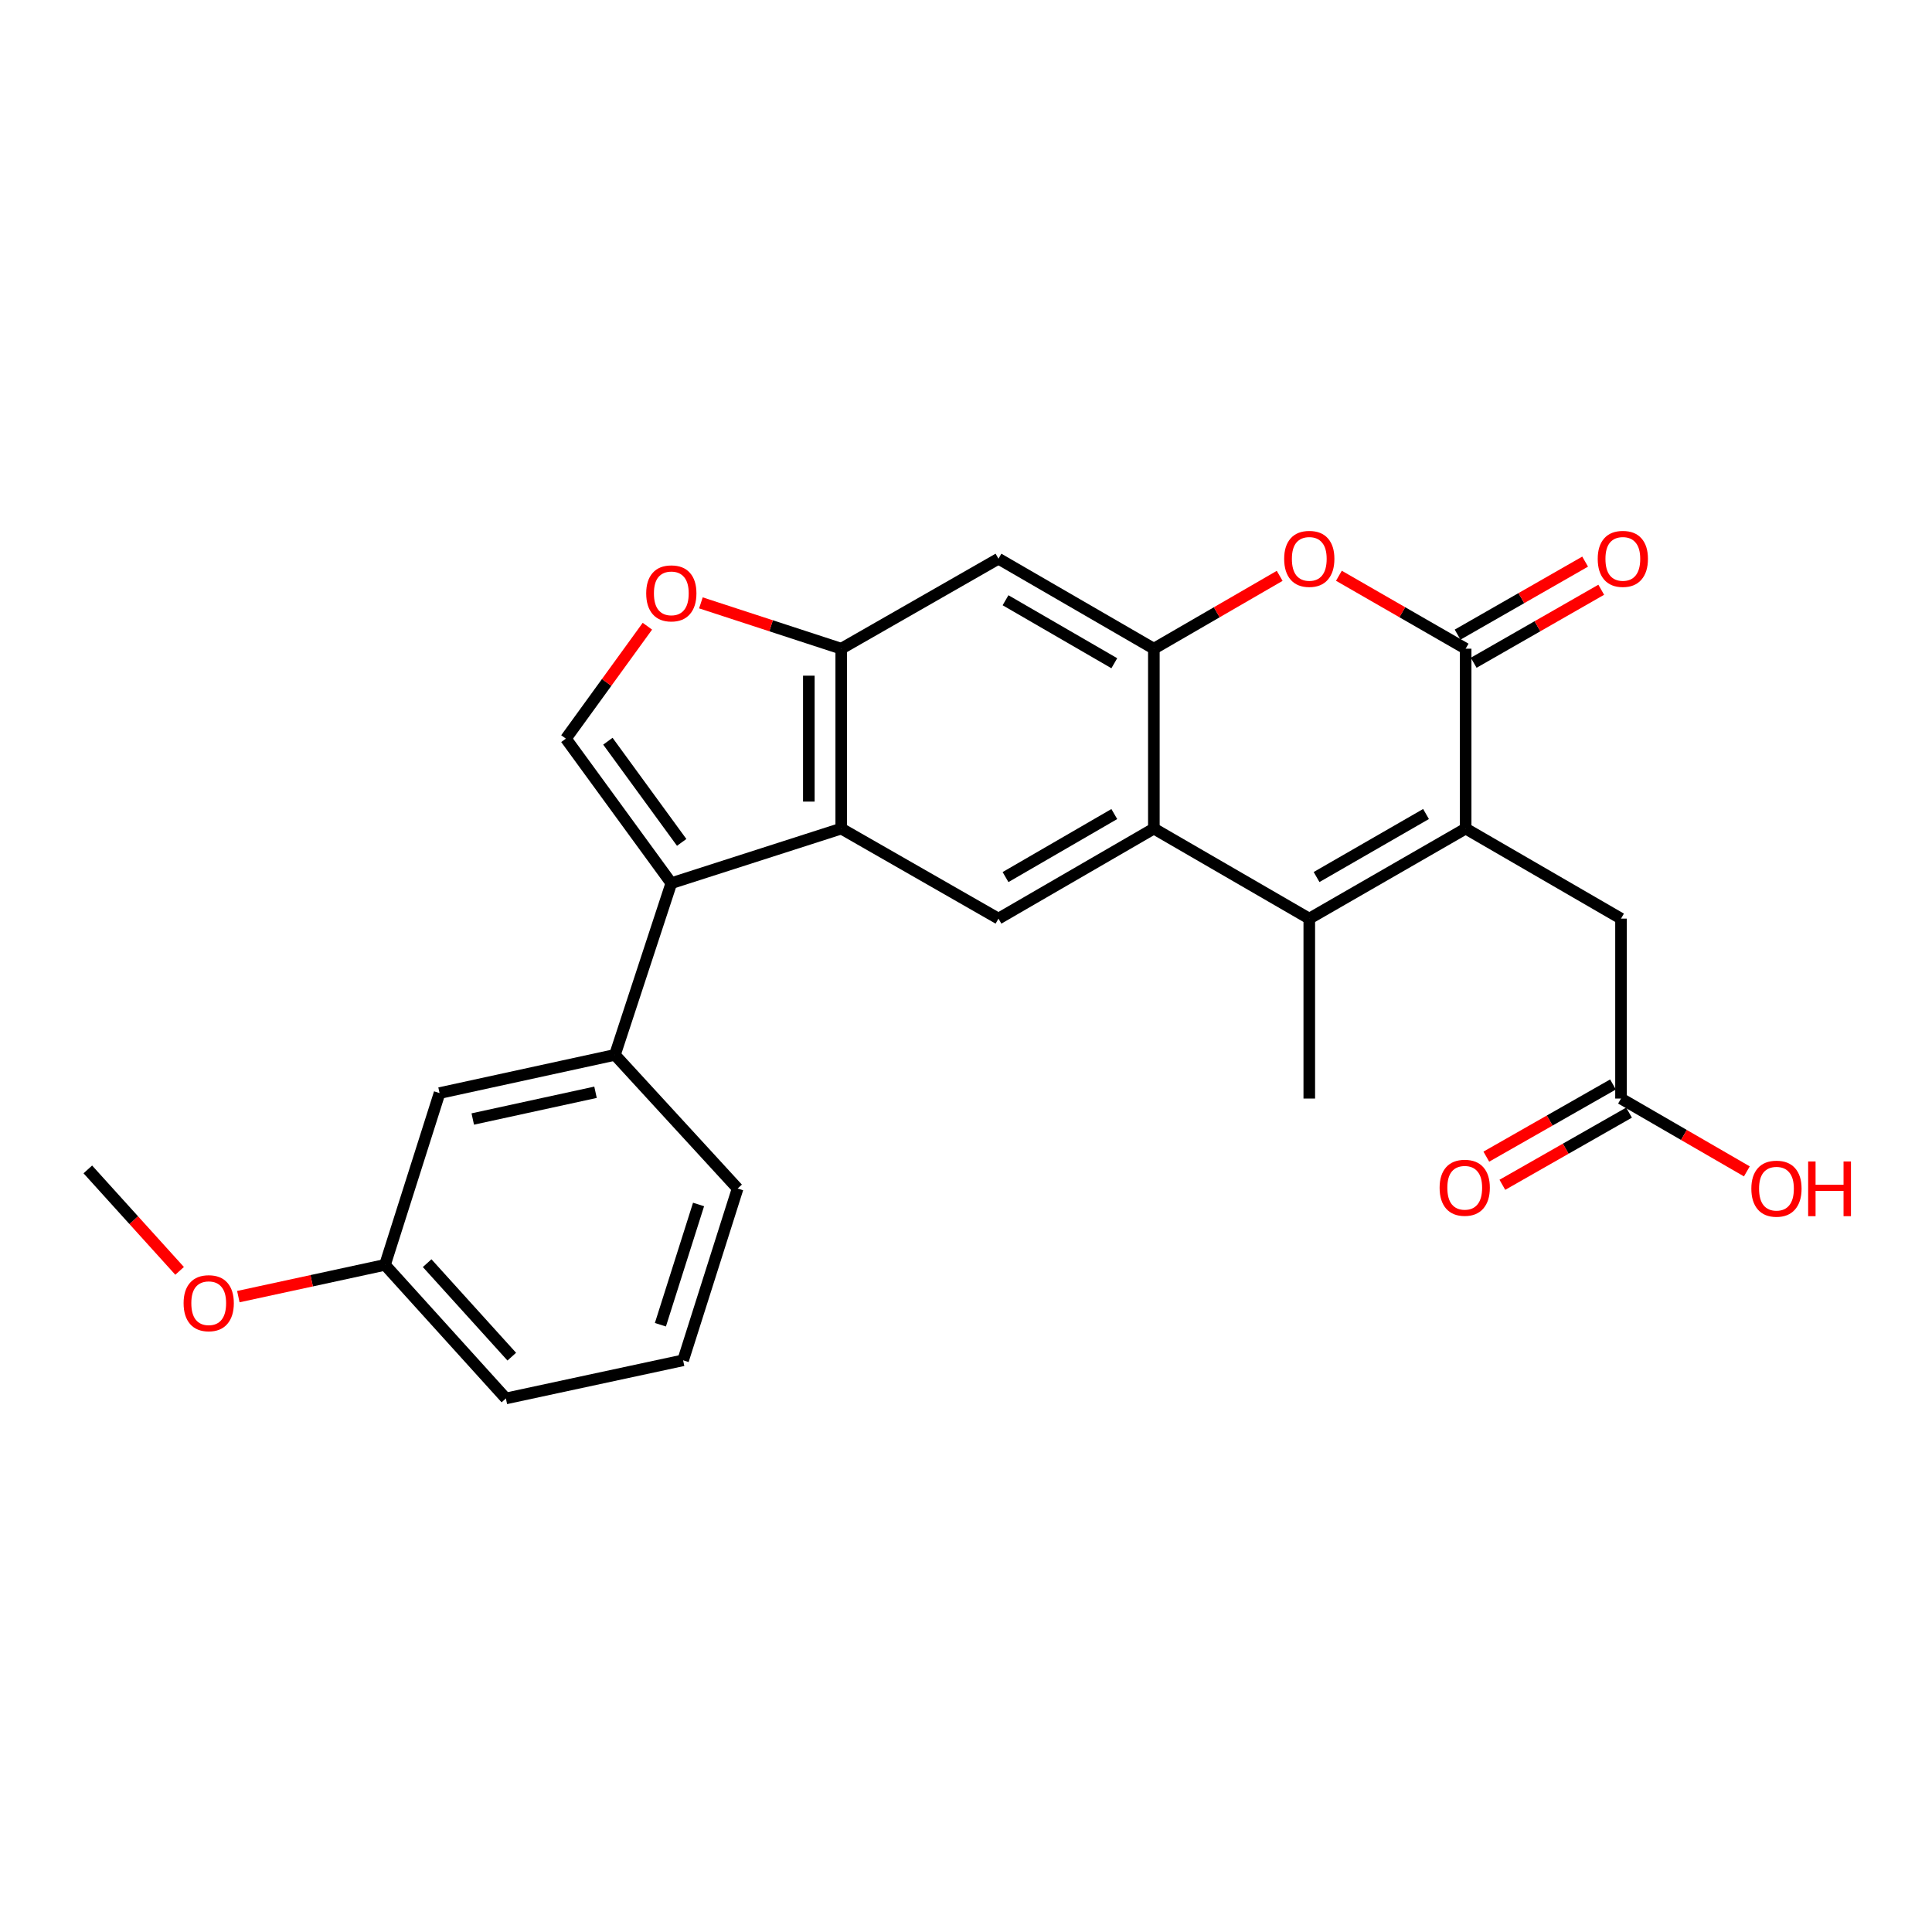 <?xml version='1.0' encoding='iso-8859-1'?>
<svg version='1.1' baseProfile='full'
              xmlns='http://www.w3.org/2000/svg'
                      xmlns:rdkit='http://www.rdkit.org/xml'
                      xmlns:xlink='http://www.w3.org/1999/xlink'
                  xml:space='preserve'
width='1000px' height='1000px' viewBox='0 0 1000 1000'>
<!-- END OF HEADER -->
<rect style='opacity:1.0;fill:#FFFFFF;stroke:none' width='1000' height='1000' x='0' y='0'> </rect>
<path class='bond-0' d='M 758.615,428.875 L 677.682,475.477' style='fill:none;fill-rule:evenodd;stroke:#000000;stroke-width:6px;stroke-linecap:butt;stroke-linejoin:miter;stroke-opacity:1' />
<path class='bond-0' d='M 738.105,421.329 L 681.452,453.951' style='fill:none;fill-rule:evenodd;stroke:#000000;stroke-width:6px;stroke-linecap:butt;stroke-linejoin:miter;stroke-opacity:1' />
<path class='bond-1' d='M 758.615,428.875 L 758.615,335.762' style='fill:none;fill-rule:evenodd;stroke:#000000;stroke-width:6px;stroke-linecap:butt;stroke-linejoin:miter;stroke-opacity:1' />
<path class='bond-13' d='M 758.615,428.875 L 839.035,475.477' style='fill:none;fill-rule:evenodd;stroke:#000000;stroke-width:6px;stroke-linecap:butt;stroke-linejoin:miter;stroke-opacity:1' />
<path class='bond-3' d='M 677.682,475.477 L 597.234,428.875' style='fill:none;fill-rule:evenodd;stroke:#000000;stroke-width:6px;stroke-linecap:butt;stroke-linejoin:miter;stroke-opacity:1' />
<path class='bond-19' d='M 677.682,475.477 L 677.682,568.609' style='fill:none;fill-rule:evenodd;stroke:#000000;stroke-width:6px;stroke-linecap:butt;stroke-linejoin:miter;stroke-opacity:1' />
<path class='bond-6' d='M 758.615,335.762 L 725.816,316.887' style='fill:none;fill-rule:evenodd;stroke:#000000;stroke-width:6px;stroke-linecap:butt;stroke-linejoin:miter;stroke-opacity:1' />
<path class='bond-6' d='M 725.816,316.887 L 693.016,298.012' style='fill:none;fill-rule:evenodd;stroke:#FF0000;stroke-width:6px;stroke-linecap:butt;stroke-linejoin:miter;stroke-opacity:1' />
<path class='bond-15' d='M 762.781,343.041 L 795.79,324.145' style='fill:none;fill-rule:evenodd;stroke:#000000;stroke-width:6px;stroke-linecap:butt;stroke-linejoin:miter;stroke-opacity:1' />
<path class='bond-15' d='M 795.79,324.145 L 828.799,305.249' style='fill:none;fill-rule:evenodd;stroke:#FF0000;stroke-width:6px;stroke-linecap:butt;stroke-linejoin:miter;stroke-opacity:1' />
<path class='bond-15' d='M 754.448,328.484 L 787.457,309.588' style='fill:none;fill-rule:evenodd;stroke:#000000;stroke-width:6px;stroke-linecap:butt;stroke-linejoin:miter;stroke-opacity:1' />
<path class='bond-15' d='M 787.457,309.588 L 820.466,290.692' style='fill:none;fill-rule:evenodd;stroke:#FF0000;stroke-width:6px;stroke-linecap:butt;stroke-linejoin:miter;stroke-opacity:1' />
<path class='bond-2' d='M 347.474,457.129 L 435.424,428.875' style='fill:none;fill-rule:evenodd;stroke:#000000;stroke-width:6px;stroke-linecap:butt;stroke-linejoin:miter;stroke-opacity:1' />
<path class='bond-7' d='M 347.474,457.129 L 292.903,382.318' style='fill:none;fill-rule:evenodd;stroke:#000000;stroke-width:6px;stroke-linecap:butt;stroke-linejoin:miter;stroke-opacity:1' />
<path class='bond-7' d='M 352.84,436.022 L 314.64,383.655' style='fill:none;fill-rule:evenodd;stroke:#000000;stroke-width:6px;stroke-linecap:butt;stroke-linejoin:miter;stroke-opacity:1' />
<path class='bond-12' d='M 347.474,457.129 L 318.287,546.001' style='fill:none;fill-rule:evenodd;stroke:#000000;stroke-width:6px;stroke-linecap:butt;stroke-linejoin:miter;stroke-opacity:1' />
<path class='bond-9' d='M 597.234,428.875 L 516.804,475.477' style='fill:none;fill-rule:evenodd;stroke:#000000;stroke-width:6px;stroke-linecap:butt;stroke-linejoin:miter;stroke-opacity:1' />
<path class='bond-9' d='M 576.76,421.352 L 520.459,453.974' style='fill:none;fill-rule:evenodd;stroke:#000000;stroke-width:6px;stroke-linecap:butt;stroke-linejoin:miter;stroke-opacity:1' />
<path class='bond-26' d='M 597.234,428.875 L 597.234,335.762' style='fill:none;fill-rule:evenodd;stroke:#000000;stroke-width:6px;stroke-linecap:butt;stroke-linejoin:miter;stroke-opacity:1' />
<path class='bond-4' d='M 597.234,335.762 L 629.796,316.911' style='fill:none;fill-rule:evenodd;stroke:#000000;stroke-width:6px;stroke-linecap:butt;stroke-linejoin:miter;stroke-opacity:1' />
<path class='bond-4' d='M 629.796,316.911 L 662.358,298.059' style='fill:none;fill-rule:evenodd;stroke:#FF0000;stroke-width:6px;stroke-linecap:butt;stroke-linejoin:miter;stroke-opacity:1' />
<path class='bond-11' d='M 597.234,335.762 L 516.804,289.187' style='fill:none;fill-rule:evenodd;stroke:#000000;stroke-width:6px;stroke-linecap:butt;stroke-linejoin:miter;stroke-opacity:1' />
<path class='bond-11' d='M 576.763,343.291 L 520.463,310.689' style='fill:none;fill-rule:evenodd;stroke:#000000;stroke-width:6px;stroke-linecap:butt;stroke-linejoin:miter;stroke-opacity:1' />
<path class='bond-5' d='M 435.424,428.875 L 516.804,475.477' style='fill:none;fill-rule:evenodd;stroke:#000000;stroke-width:6px;stroke-linecap:butt;stroke-linejoin:miter;stroke-opacity:1' />
<path class='bond-27' d='M 435.424,428.875 L 435.424,335.762' style='fill:none;fill-rule:evenodd;stroke:#000000;stroke-width:6px;stroke-linecap:butt;stroke-linejoin:miter;stroke-opacity:1' />
<path class='bond-27' d='M 418.65,414.908 L 418.65,349.729' style='fill:none;fill-rule:evenodd;stroke:#000000;stroke-width:6px;stroke-linecap:butt;stroke-linejoin:miter;stroke-opacity:1' />
<path class='bond-28' d='M 292.903,382.318 L 313.996,353.222' style='fill:none;fill-rule:evenodd;stroke:#000000;stroke-width:6px;stroke-linecap:butt;stroke-linejoin:miter;stroke-opacity:1' />
<path class='bond-28' d='M 313.996,353.222 L 335.089,324.126' style='fill:none;fill-rule:evenodd;stroke:#FF0000;stroke-width:6px;stroke-linecap:butt;stroke-linejoin:miter;stroke-opacity:1' />
<path class='bond-8' d='M 435.424,335.762 L 516.804,289.187' style='fill:none;fill-rule:evenodd;stroke:#000000;stroke-width:6px;stroke-linecap:butt;stroke-linejoin:miter;stroke-opacity:1' />
<path class='bond-10' d='M 435.424,335.762 L 399.105,323.902' style='fill:none;fill-rule:evenodd;stroke:#000000;stroke-width:6px;stroke-linecap:butt;stroke-linejoin:miter;stroke-opacity:1' />
<path class='bond-10' d='M 399.105,323.902 L 362.787,312.042' style='fill:none;fill-rule:evenodd;stroke:#FF0000;stroke-width:6px;stroke-linecap:butt;stroke-linejoin:miter;stroke-opacity:1' />
<path class='bond-16' d='M 318.287,546.001 L 227.514,565.776' style='fill:none;fill-rule:evenodd;stroke:#000000;stroke-width:6px;stroke-linecap:butt;stroke-linejoin:miter;stroke-opacity:1' />
<path class='bond-16' d='M 308.242,565.357 L 244.7,579.199' style='fill:none;fill-rule:evenodd;stroke:#000000;stroke-width:6px;stroke-linecap:butt;stroke-linejoin:miter;stroke-opacity:1' />
<path class='bond-21' d='M 318.287,546.001 L 381.794,615.174' style='fill:none;fill-rule:evenodd;stroke:#000000;stroke-width:6px;stroke-linecap:butt;stroke-linejoin:miter;stroke-opacity:1' />
<path class='bond-14' d='M 839.035,475.477 L 839.035,568.609' style='fill:none;fill-rule:evenodd;stroke:#000000;stroke-width:6px;stroke-linecap:butt;stroke-linejoin:miter;stroke-opacity:1' />
<path class='bond-17' d='M 834.883,561.321 L 802.099,580' style='fill:none;fill-rule:evenodd;stroke:#000000;stroke-width:6px;stroke-linecap:butt;stroke-linejoin:miter;stroke-opacity:1' />
<path class='bond-17' d='M 802.099,580 L 769.315,598.679' style='fill:none;fill-rule:evenodd;stroke:#FF0000;stroke-width:6px;stroke-linecap:butt;stroke-linejoin:miter;stroke-opacity:1' />
<path class='bond-17' d='M 843.187,575.896 L 810.403,594.574' style='fill:none;fill-rule:evenodd;stroke:#000000;stroke-width:6px;stroke-linecap:butt;stroke-linejoin:miter;stroke-opacity:1' />
<path class='bond-17' d='M 810.403,594.574 L 777.619,613.253' style='fill:none;fill-rule:evenodd;stroke:#FF0000;stroke-width:6px;stroke-linecap:butt;stroke-linejoin:miter;stroke-opacity:1' />
<path class='bond-20' d='M 839.035,568.609 L 871.602,587.457' style='fill:none;fill-rule:evenodd;stroke:#000000;stroke-width:6px;stroke-linecap:butt;stroke-linejoin:miter;stroke-opacity:1' />
<path class='bond-20' d='M 871.602,587.457 L 904.169,606.305' style='fill:none;fill-rule:evenodd;stroke:#FF0000;stroke-width:6px;stroke-linecap:butt;stroke-linejoin:miter;stroke-opacity:1' />
<path class='bond-18' d='M 227.514,565.776 L 199.269,654.695' style='fill:none;fill-rule:evenodd;stroke:#000000;stroke-width:6px;stroke-linecap:butt;stroke-linejoin:miter;stroke-opacity:1' />
<path class='bond-22' d='M 199.269,654.695 L 161.316,662.912' style='fill:none;fill-rule:evenodd;stroke:#000000;stroke-width:6px;stroke-linecap:butt;stroke-linejoin:miter;stroke-opacity:1' />
<path class='bond-22' d='M 161.316,662.912 L 123.363,671.13' style='fill:none;fill-rule:evenodd;stroke:#FF0000;stroke-width:6px;stroke-linecap:butt;stroke-linejoin:miter;stroke-opacity:1' />
<path class='bond-29' d='M 199.269,654.695 L 261.844,723.83' style='fill:none;fill-rule:evenodd;stroke:#000000;stroke-width:6px;stroke-linecap:butt;stroke-linejoin:miter;stroke-opacity:1' />
<path class='bond-29' d='M 221.091,653.809 L 264.894,702.204' style='fill:none;fill-rule:evenodd;stroke:#000000;stroke-width:6px;stroke-linecap:butt;stroke-linejoin:miter;stroke-opacity:1' />
<path class='bond-23' d='M 381.794,615.174 L 353.577,704.093' style='fill:none;fill-rule:evenodd;stroke:#000000;stroke-width:6px;stroke-linecap:butt;stroke-linejoin:miter;stroke-opacity:1' />
<path class='bond-23' d='M 361.574,623.438 L 341.822,685.682' style='fill:none;fill-rule:evenodd;stroke:#000000;stroke-width:6px;stroke-linecap:butt;stroke-linejoin:miter;stroke-opacity:1' />
<path class='bond-25' d='M 92.964,657.799 L 69.209,631.543' style='fill:none;fill-rule:evenodd;stroke:#FF0000;stroke-width:6px;stroke-linecap:butt;stroke-linejoin:miter;stroke-opacity:1' />
<path class='bond-25' d='M 69.209,631.543 L 45.455,605.287' style='fill:none;fill-rule:evenodd;stroke:#000000;stroke-width:6px;stroke-linecap:butt;stroke-linejoin:miter;stroke-opacity:1' />
<path class='bond-24' d='M 353.577,704.093 L 261.844,723.83' style='fill:none;fill-rule:evenodd;stroke:#000000;stroke-width:6px;stroke-linecap:butt;stroke-linejoin:miter;stroke-opacity:1' />
<path  class='atom-7' d='M 664.682 289.267
Q 664.682 282.467, 668.042 278.667
Q 671.402 274.867, 677.682 274.867
Q 683.962 274.867, 687.322 278.667
Q 690.682 282.467, 690.682 289.267
Q 690.682 296.147, 687.282 300.067
Q 683.882 303.947, 677.682 303.947
Q 671.442 303.947, 668.042 300.067
Q 664.682 296.187, 664.682 289.267
M 677.682 300.747
Q 682.002 300.747, 684.322 297.867
Q 686.682 294.947, 686.682 289.267
Q 686.682 283.707, 684.322 280.907
Q 682.002 278.067, 677.682 278.067
Q 673.362 278.067, 671.002 280.867
Q 668.682 283.667, 668.682 289.267
Q 668.682 294.987, 671.002 297.867
Q 673.362 300.747, 677.682 300.747
' fill='#FF0000'/>
<path  class='atom-11' d='M 334.474 307.122
Q 334.474 300.322, 337.834 296.522
Q 341.194 292.722, 347.474 292.722
Q 353.754 292.722, 357.114 296.522
Q 360.474 300.322, 360.474 307.122
Q 360.474 314.002, 357.074 317.922
Q 353.674 321.802, 347.474 321.802
Q 341.234 321.802, 337.834 317.922
Q 334.474 314.042, 334.474 307.122
M 347.474 318.602
Q 351.794 318.602, 354.114 315.722
Q 356.474 312.802, 356.474 307.122
Q 356.474 301.562, 354.114 298.762
Q 351.794 295.922, 347.474 295.922
Q 343.154 295.922, 340.794 298.722
Q 338.474 301.522, 338.474 307.122
Q 338.474 312.842, 340.794 315.722
Q 343.154 318.602, 347.474 318.602
' fill='#FF0000'/>
<path  class='atom-16' d='M 826.976 289.267
Q 826.976 282.467, 830.336 278.667
Q 833.696 274.867, 839.976 274.867
Q 846.256 274.867, 849.616 278.667
Q 852.976 282.467, 852.976 289.267
Q 852.976 296.147, 849.576 300.067
Q 846.176 303.947, 839.976 303.947
Q 833.736 303.947, 830.336 300.067
Q 826.976 296.187, 826.976 289.267
M 839.976 300.747
Q 844.296 300.747, 846.616 297.867
Q 848.976 294.947, 848.976 289.267
Q 848.976 283.707, 846.616 280.907
Q 844.296 278.067, 839.976 278.067
Q 835.656 278.067, 833.296 280.867
Q 830.976 283.667, 830.976 289.267
Q 830.976 294.987, 833.296 297.867
Q 835.656 300.747, 839.976 300.747
' fill='#FF0000'/>
<path  class='atom-18' d='M 745.14 614.779
Q 745.14 607.979, 748.5 604.179
Q 751.86 600.379, 758.14 600.379
Q 764.42 600.379, 767.78 604.179
Q 771.14 607.979, 771.14 614.779
Q 771.14 621.659, 767.74 625.579
Q 764.34 629.459, 758.14 629.459
Q 751.9 629.459, 748.5 625.579
Q 745.14 621.699, 745.14 614.779
M 758.14 626.259
Q 762.46 626.259, 764.78 623.379
Q 767.14 620.459, 767.14 614.779
Q 767.14 609.219, 764.78 606.419
Q 762.46 603.579, 758.14 603.579
Q 753.82 603.579, 751.46 606.379
Q 749.14 609.179, 749.14 614.779
Q 749.14 620.499, 751.46 623.379
Q 753.82 626.259, 758.14 626.259
' fill='#FF0000'/>
<path  class='atom-21' d='M 906.493 615.254
Q 906.493 608.454, 909.853 604.654
Q 913.213 600.854, 919.493 600.854
Q 925.773 600.854, 929.133 604.654
Q 932.493 608.454, 932.493 615.254
Q 932.493 622.134, 929.093 626.054
Q 925.693 629.934, 919.493 629.934
Q 913.253 629.934, 909.853 626.054
Q 906.493 622.174, 906.493 615.254
M 919.493 626.734
Q 923.813 626.734, 926.133 623.854
Q 928.493 620.934, 928.493 615.254
Q 928.493 609.694, 926.133 606.894
Q 923.813 604.054, 919.493 604.054
Q 915.173 604.054, 912.813 606.854
Q 910.493 609.654, 910.493 615.254
Q 910.493 620.974, 912.813 623.854
Q 915.173 626.734, 919.493 626.734
' fill='#FF0000'/>
<path  class='atom-21' d='M 935.893 601.174
L 939.733 601.174
L 939.733 613.214
L 954.213 613.214
L 954.213 601.174
L 958.053 601.174
L 958.053 629.494
L 954.213 629.494
L 954.213 616.414
L 939.733 616.414
L 939.733 629.494
L 935.893 629.494
L 935.893 601.174
' fill='#FF0000'/>
<path  class='atom-23' d='M 95.03 674.53
Q 95.03 667.73, 98.39 663.93
Q 101.75 660.13, 108.03 660.13
Q 114.31 660.13, 117.67 663.93
Q 121.03 667.73, 121.03 674.53
Q 121.03 681.41, 117.63 685.33
Q 114.23 689.21, 108.03 689.21
Q 101.79 689.21, 98.39 685.33
Q 95.03 681.45, 95.03 674.53
M 108.03 686.01
Q 112.35 686.01, 114.67 683.13
Q 117.03 680.21, 117.03 674.53
Q 117.03 668.97, 114.67 666.17
Q 112.35 663.33, 108.03 663.33
Q 103.71 663.33, 101.35 666.13
Q 99.03 668.93, 99.03 674.53
Q 99.03 680.25, 101.35 683.13
Q 103.71 686.01, 108.03 686.01
' fill='#FF0000'/>
</svg>
